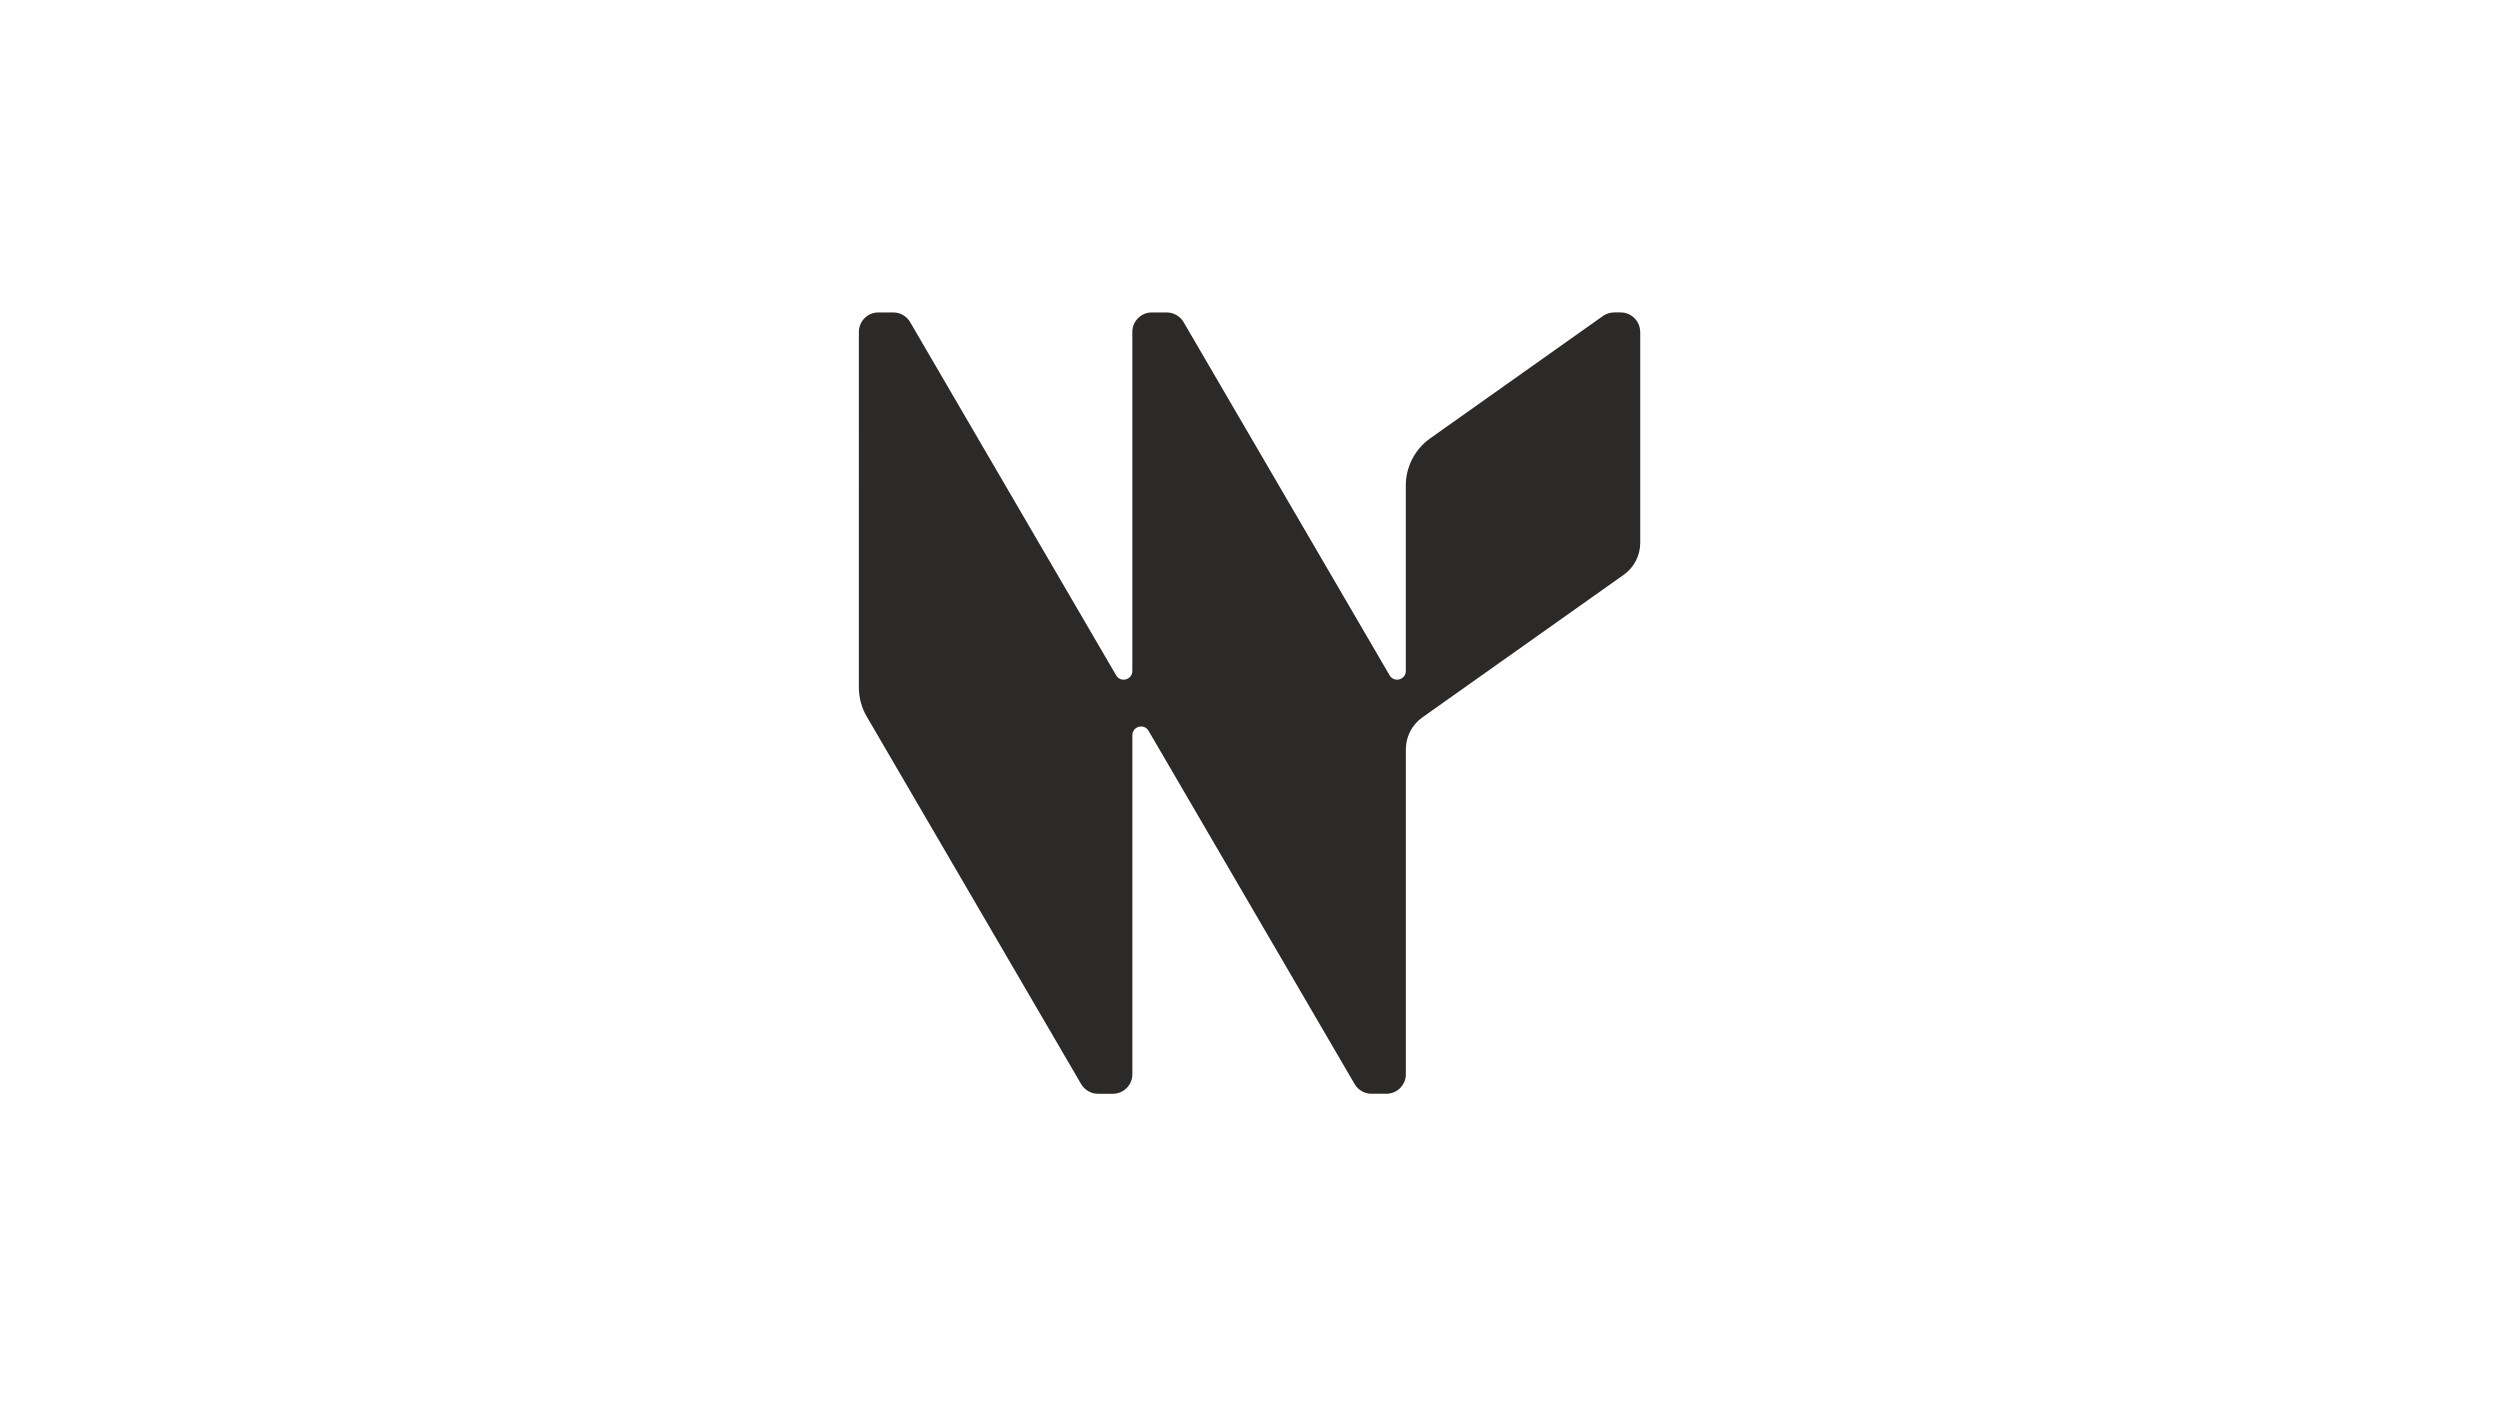 <?xml version="1.0" encoding="UTF-8"?>
<svg id="Capa_1" xmlns="http://www.w3.org/2000/svg" version="1.1" viewBox="0 0 1920 1080">
  <!-- Generator: Adobe Illustrator 29.5.1, SVG Export Plug-In . SVG Version: 2.1.0 Build 141)  -->
  <defs>
    <style>
      .st0 {
        fill: #2c2a29;
      }
    </style>
  </defs>
  <path class="st0" d="M1259.7,254.95v161.99c0,9.72-4.73,18.87-12.67,24.49l-154.66,109.54s-.14.09-.2.14c-7.15,5.16-11.66,13.18-12.35,21.9-.09.84-.12,1.67-.12,2.51v249.49c0,8.28-6.72,15-15,15h-11.4c-5.34,0-10.27-2.86-12.95-7.44l-158.24-271.3s-.06-.12-.12-.14c-3.46-5.71-12.32-3.26-12.32,3.49v260.4c0,8.28-6.72,15-15,15h-11.4c-5.34,0-10.27-2.86-12.95-7.44l-164.65-282.24c-3.98-6.78-6.06-14.51-6.06-22.39V254.95c0-8.31,6.72-15,15-15h11.4c5.31,0,10.24,2.83,12.95,7.41l158.24,271.3c3.43,5.89,12.43,3.46,12.43-3.35V254.95c0-8.31,6.72-15,15-15h11.4c5.31,0,10.24,2.83,12.95,7.41l158.24,271.3c3.43,5.89,12.43,3.46,12.43-3.35v-142.37c0-14.43,6.98-27.96,18.75-36.29l132.65-93.96c2.54-1.79,5.57-2.74,8.68-2.74h4.93c8.28,0,15,6.69,15,15Z"/>
</svg>